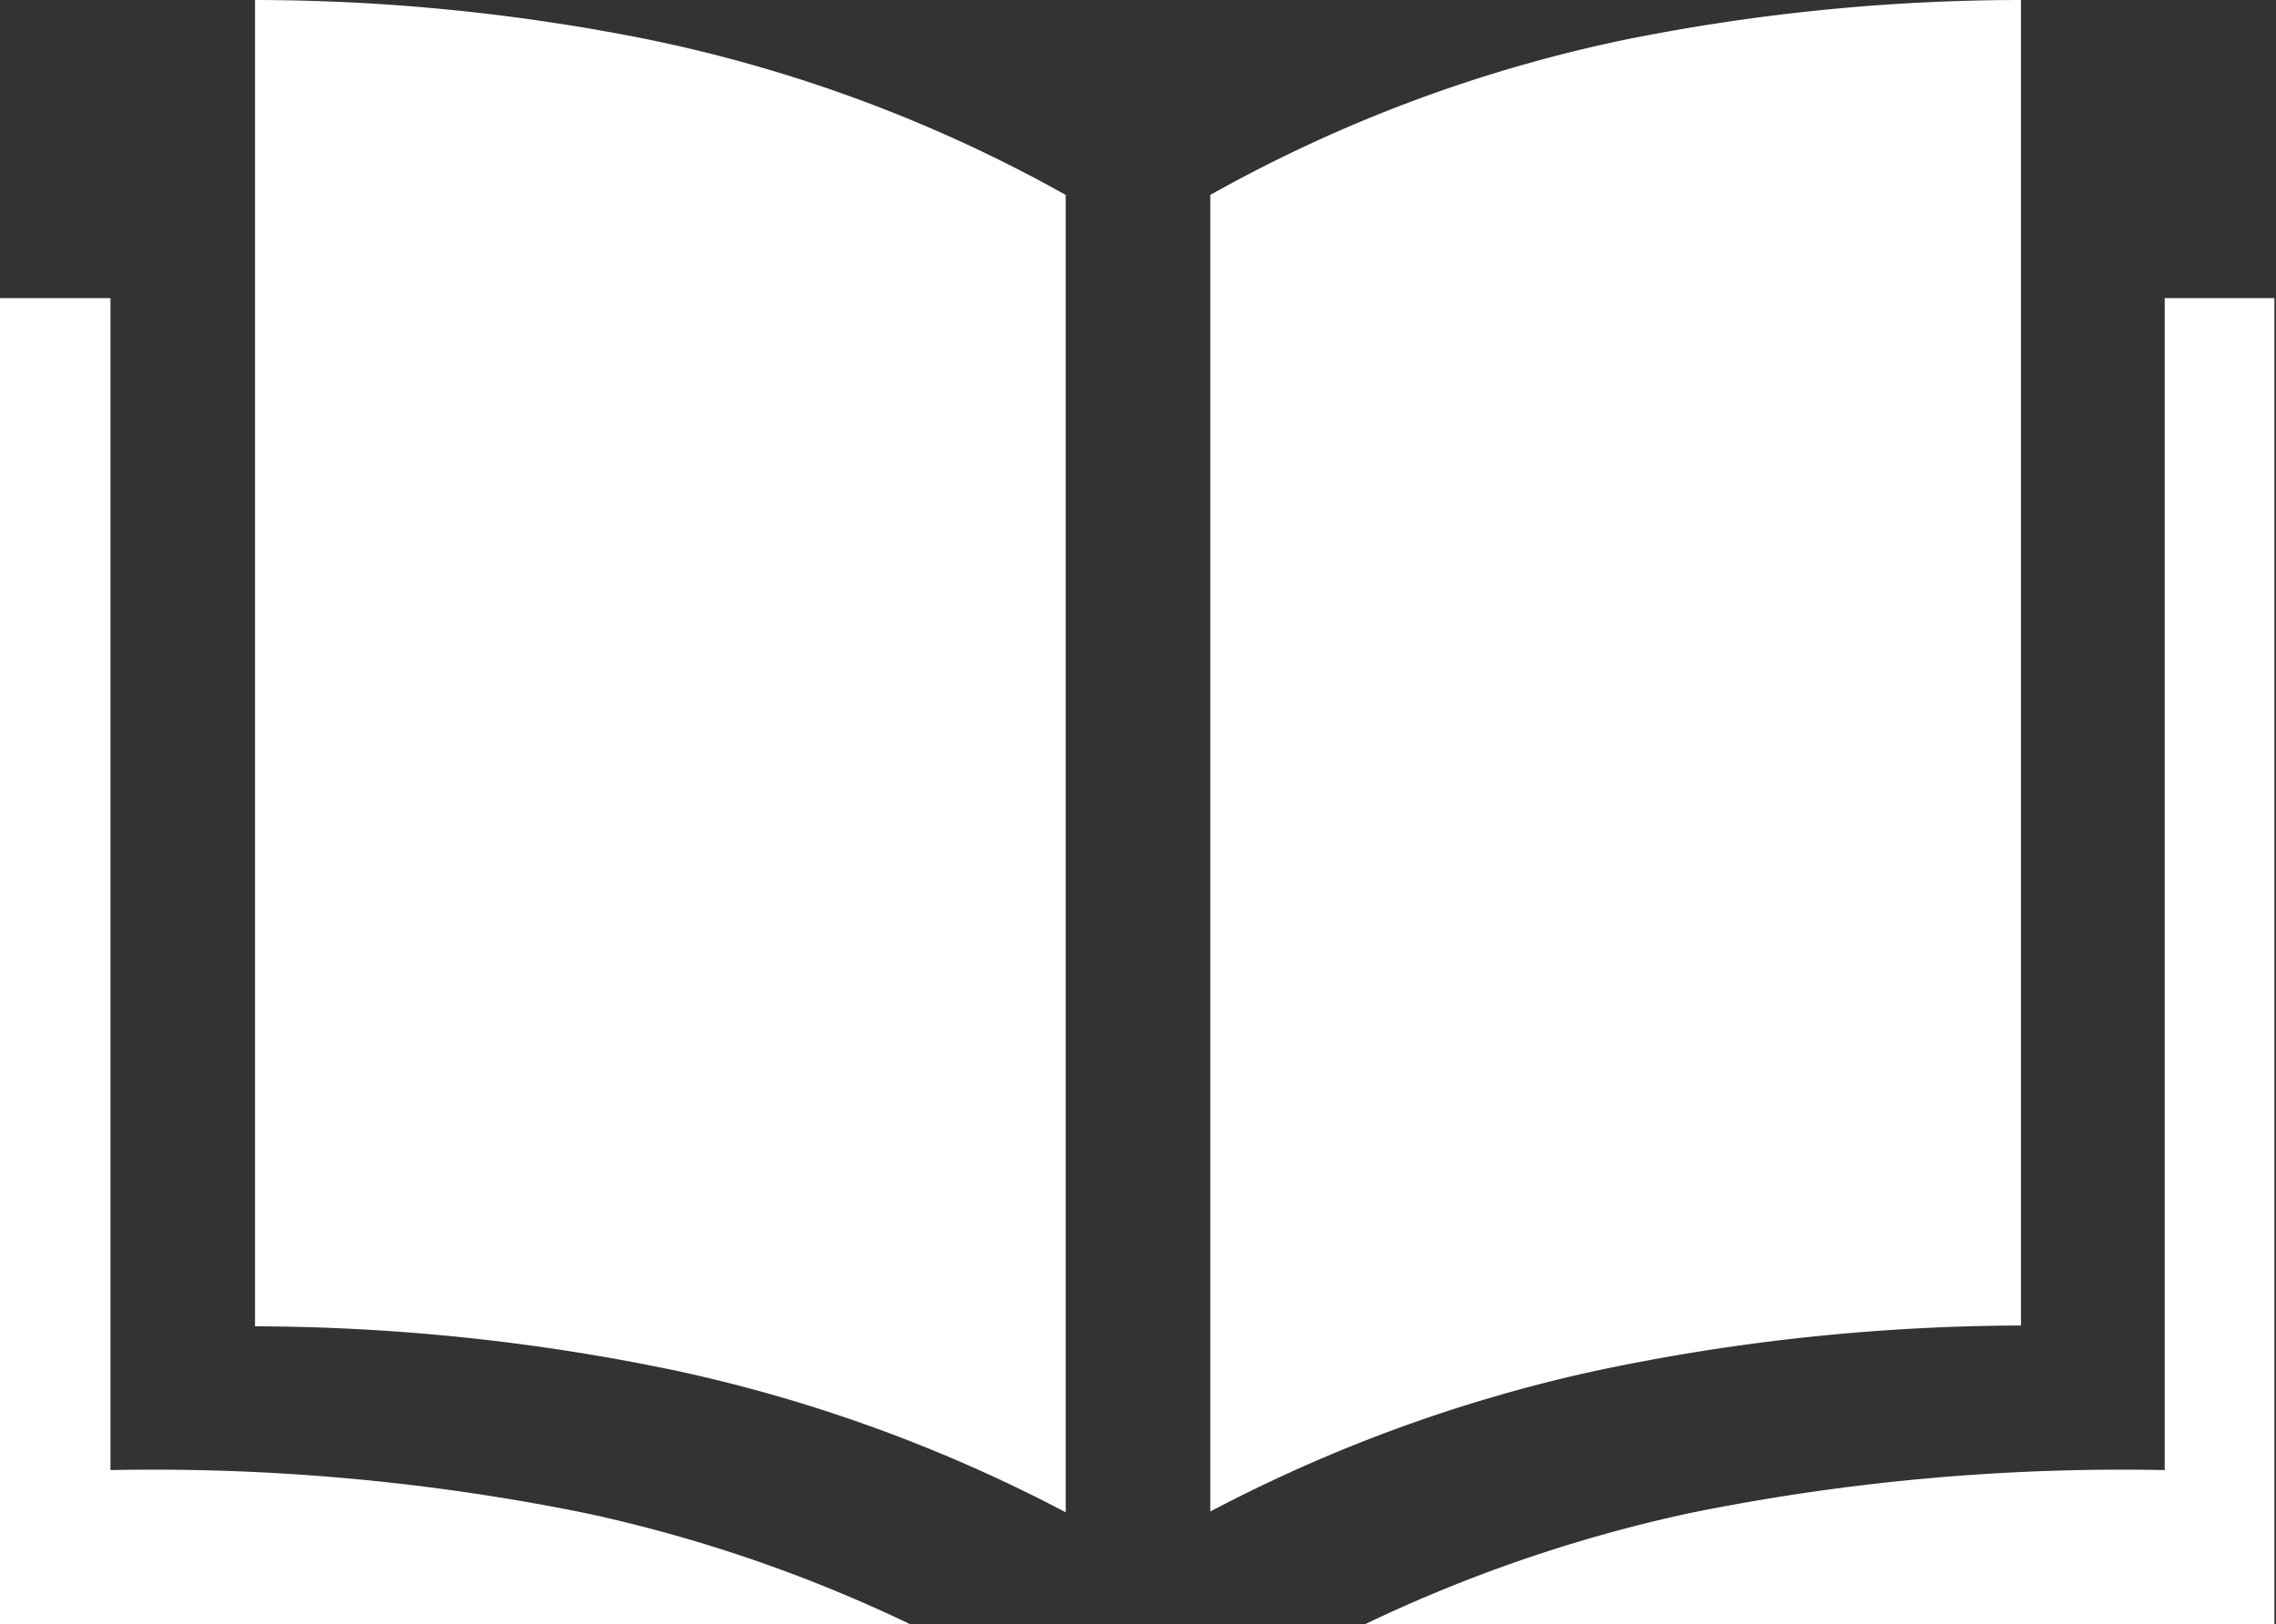 <svg xmlns="http://www.w3.org/2000/svg" viewBox="0 0 28.02 20"><rect x="0" y="0" width="28.02" height="20" fill="#333333" stroke="none"/><defs><style>.cls-1{fill:#fff;fill-rule:evenodd;}</style></defs><title>company</title><g id="Layer_2" data-name="Layer 2"><g id="Layer_1-2" data-name="Layer 1"><path class="cls-1" d="M3.14,0V16.33a25.55,25.55,0,0,1,5.2.55,18.74,18.74,0,0,1,4.78,1.74V2.4A17.86,17.86,0,0,0,8,.49,24.73,24.73,0,0,0,3.14,0"/><path class="cls-1" d="M14.9,2.4V18.61a18.73,18.73,0,0,1,4.78-1.74,25.55,25.55,0,0,1,5.2-.55V0A24.73,24.73,0,0,0,20,.49,17.86,17.86,0,0,0,14.9,2.4"/><path class="cls-1" d="M7.21,18.63a26.73,26.73,0,0,0-5.85-.53q0-7.21,0-14.43H0V20H11.21a18,18,0,0,0-4-1.37"/><path class="cls-1" d="M20.8,18.63a18.06,18.06,0,0,0-4,1.37H28V3.67H26.65V18.1a26.74,26.74,0,0,0-5.85.53"/></g></g></svg>
